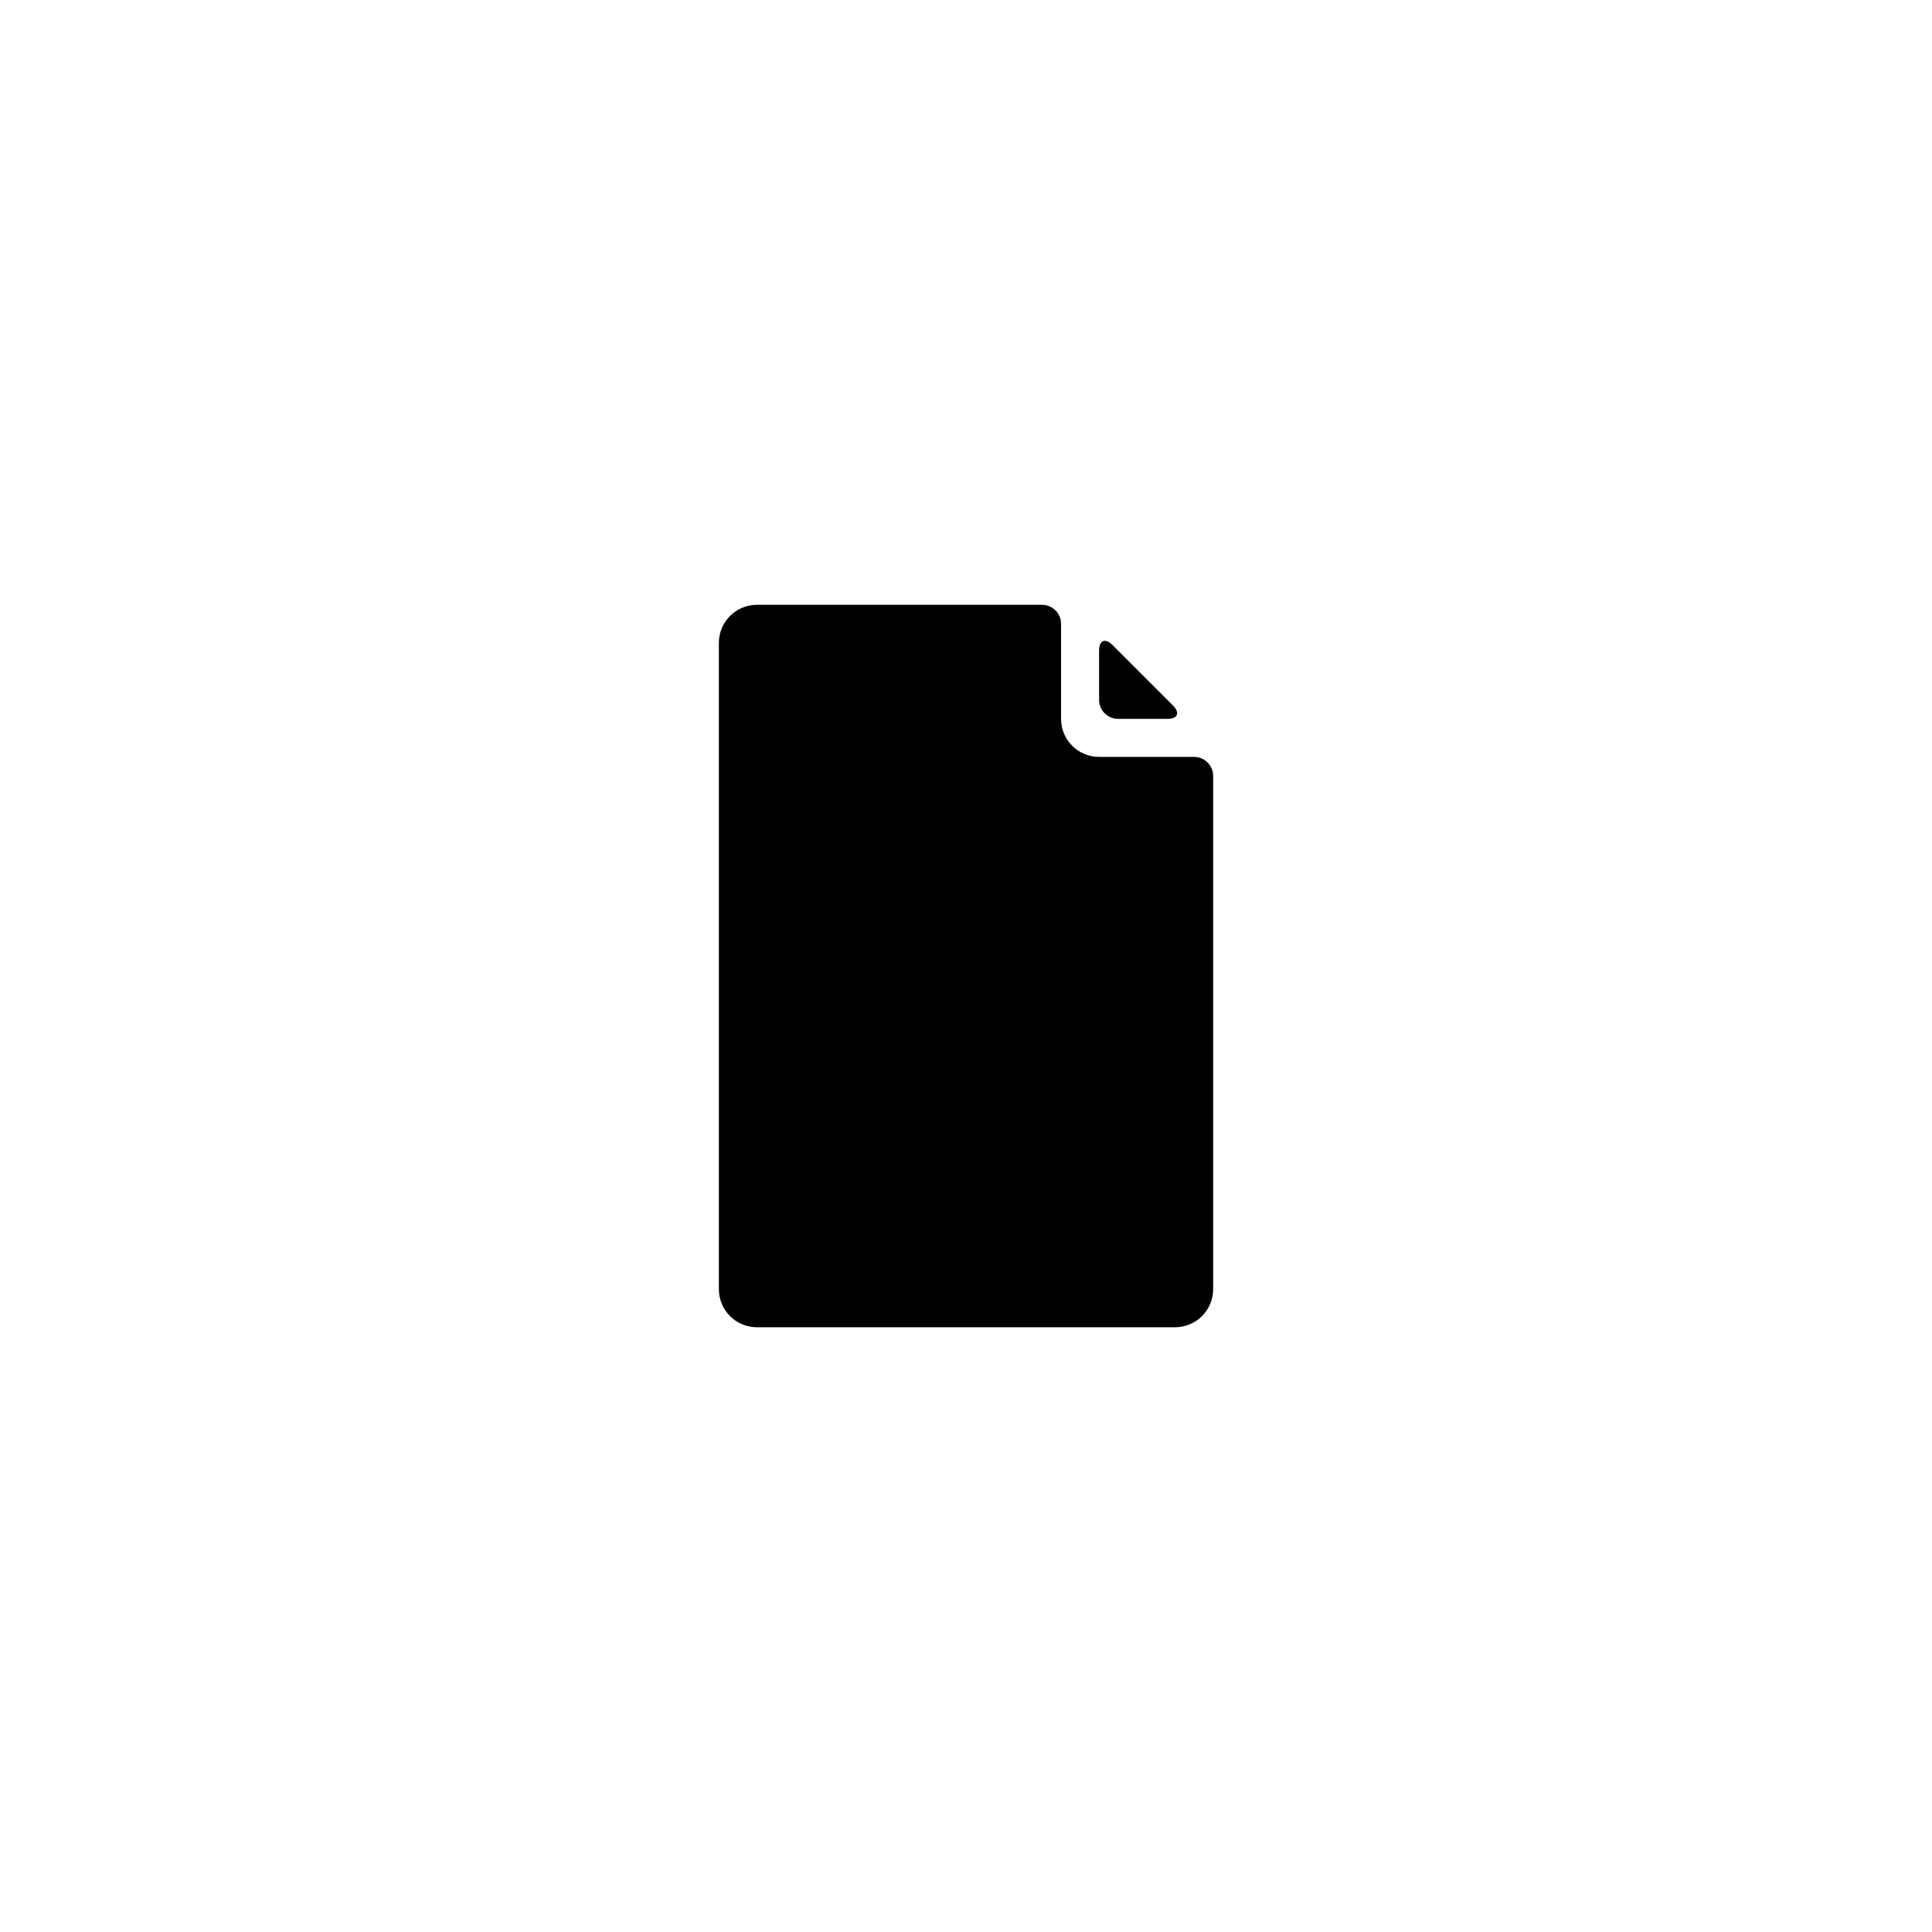 <?xml version="1.0" encoding="UTF-8"?>
<!-- The Best Svg Icon site in the world: iconSvg.co, Visit us! https://iconsvg.co -->
<svg fill="#000000" width="800px" height="800px" version="1.1" viewBox="144 144 512 512" xmlns="http://www.w3.org/2000/svg">
 <path d="m435.27 316.42c0-2.769 1.613-3.426 3.578-1.461l15.973 15.973c1.965 1.965 1.309 3.578-1.461 3.578l-13.051-0.004c-2.785 0-5.039-2.258-5.039-5.039zm-100.76 169.23v-171.29c0-5.566 4.512-10.078 10.074-10.078h75.574c1.336 0 2.617 0.531 3.562 1.477 0.941 0.945 1.473 2.227 1.473 3.562v25.191c0 2.672 1.062 5.234 2.953 7.125s4.453 2.949 7.125 2.949h25.191c1.336 0 2.617 0.531 3.562 1.477 0.945 0.945 1.473 2.227 1.473 3.562v136.03c0 2.676-1.059 5.238-2.949 7.125-1.891 1.891-4.453 2.953-7.125 2.953h-110.84c-5.562 0-10.074-4.512-10.074-10.078z"/>
</svg>